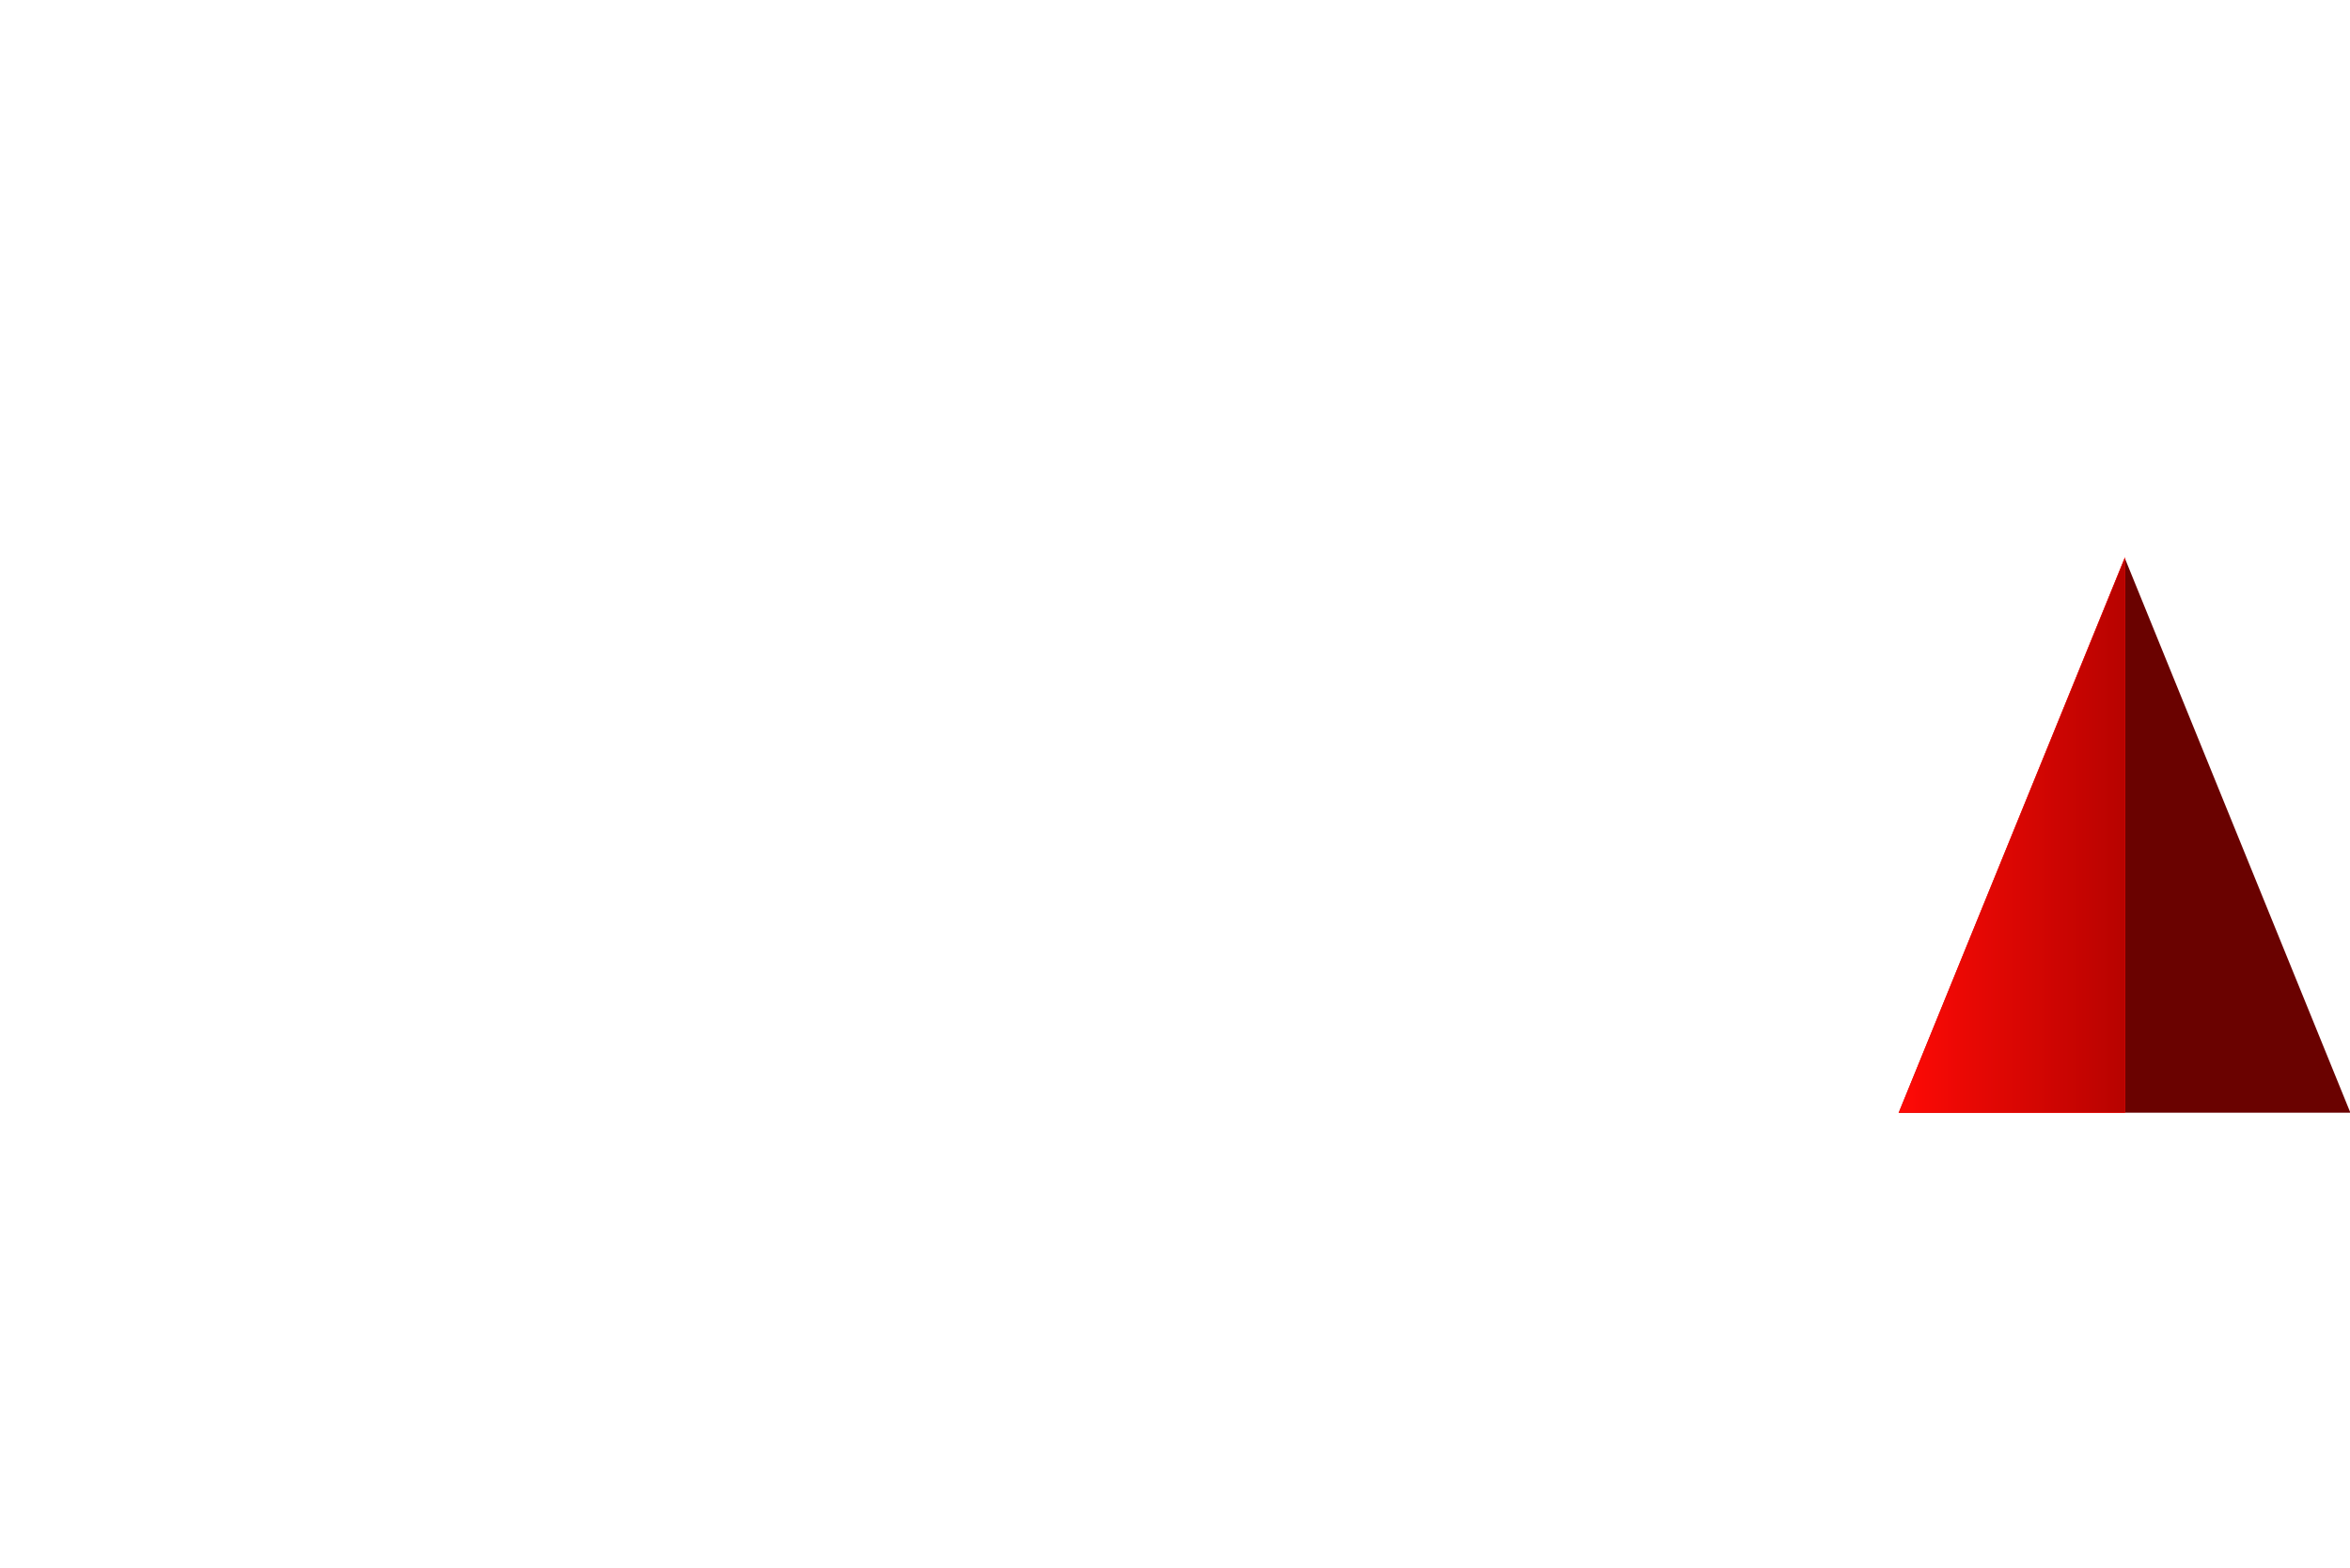 <svg width="2000" height="1334" viewBox="0 0 2000 1334" fill="none" xmlns="http://www.w3.org/2000/svg">
<g clip-path="url(#clip0_142_211)">
<path d="M1616.07 946.934L1808.33 474.934L2000.33 946.934H1616.07Z" fill="#6A0200"/>
<path d="M1808.33 474.934L1616.07 946.934H1808.33V474.934Z" fill="url(#paint0_linear_142_211)" stroke="#FF0A06" stroke-width="0.403" stroke-miterlimit="10"/>
</g>
<defs>
<linearGradient id="paint0_linear_142_211" x1="1616.02" y1="711.018" x2="1808.24" y2="711.018" gradientUnits="userSpaceOnUse">
<stop stop-color="#FF0A06"/>
<stop offset="1" stop-color="#B70300"/>
</linearGradient>
<clipPath id="clip0_142_211">
<rect width="2000" height="1333.33" fill="white"/>
</clipPath>
</defs>
</svg>
